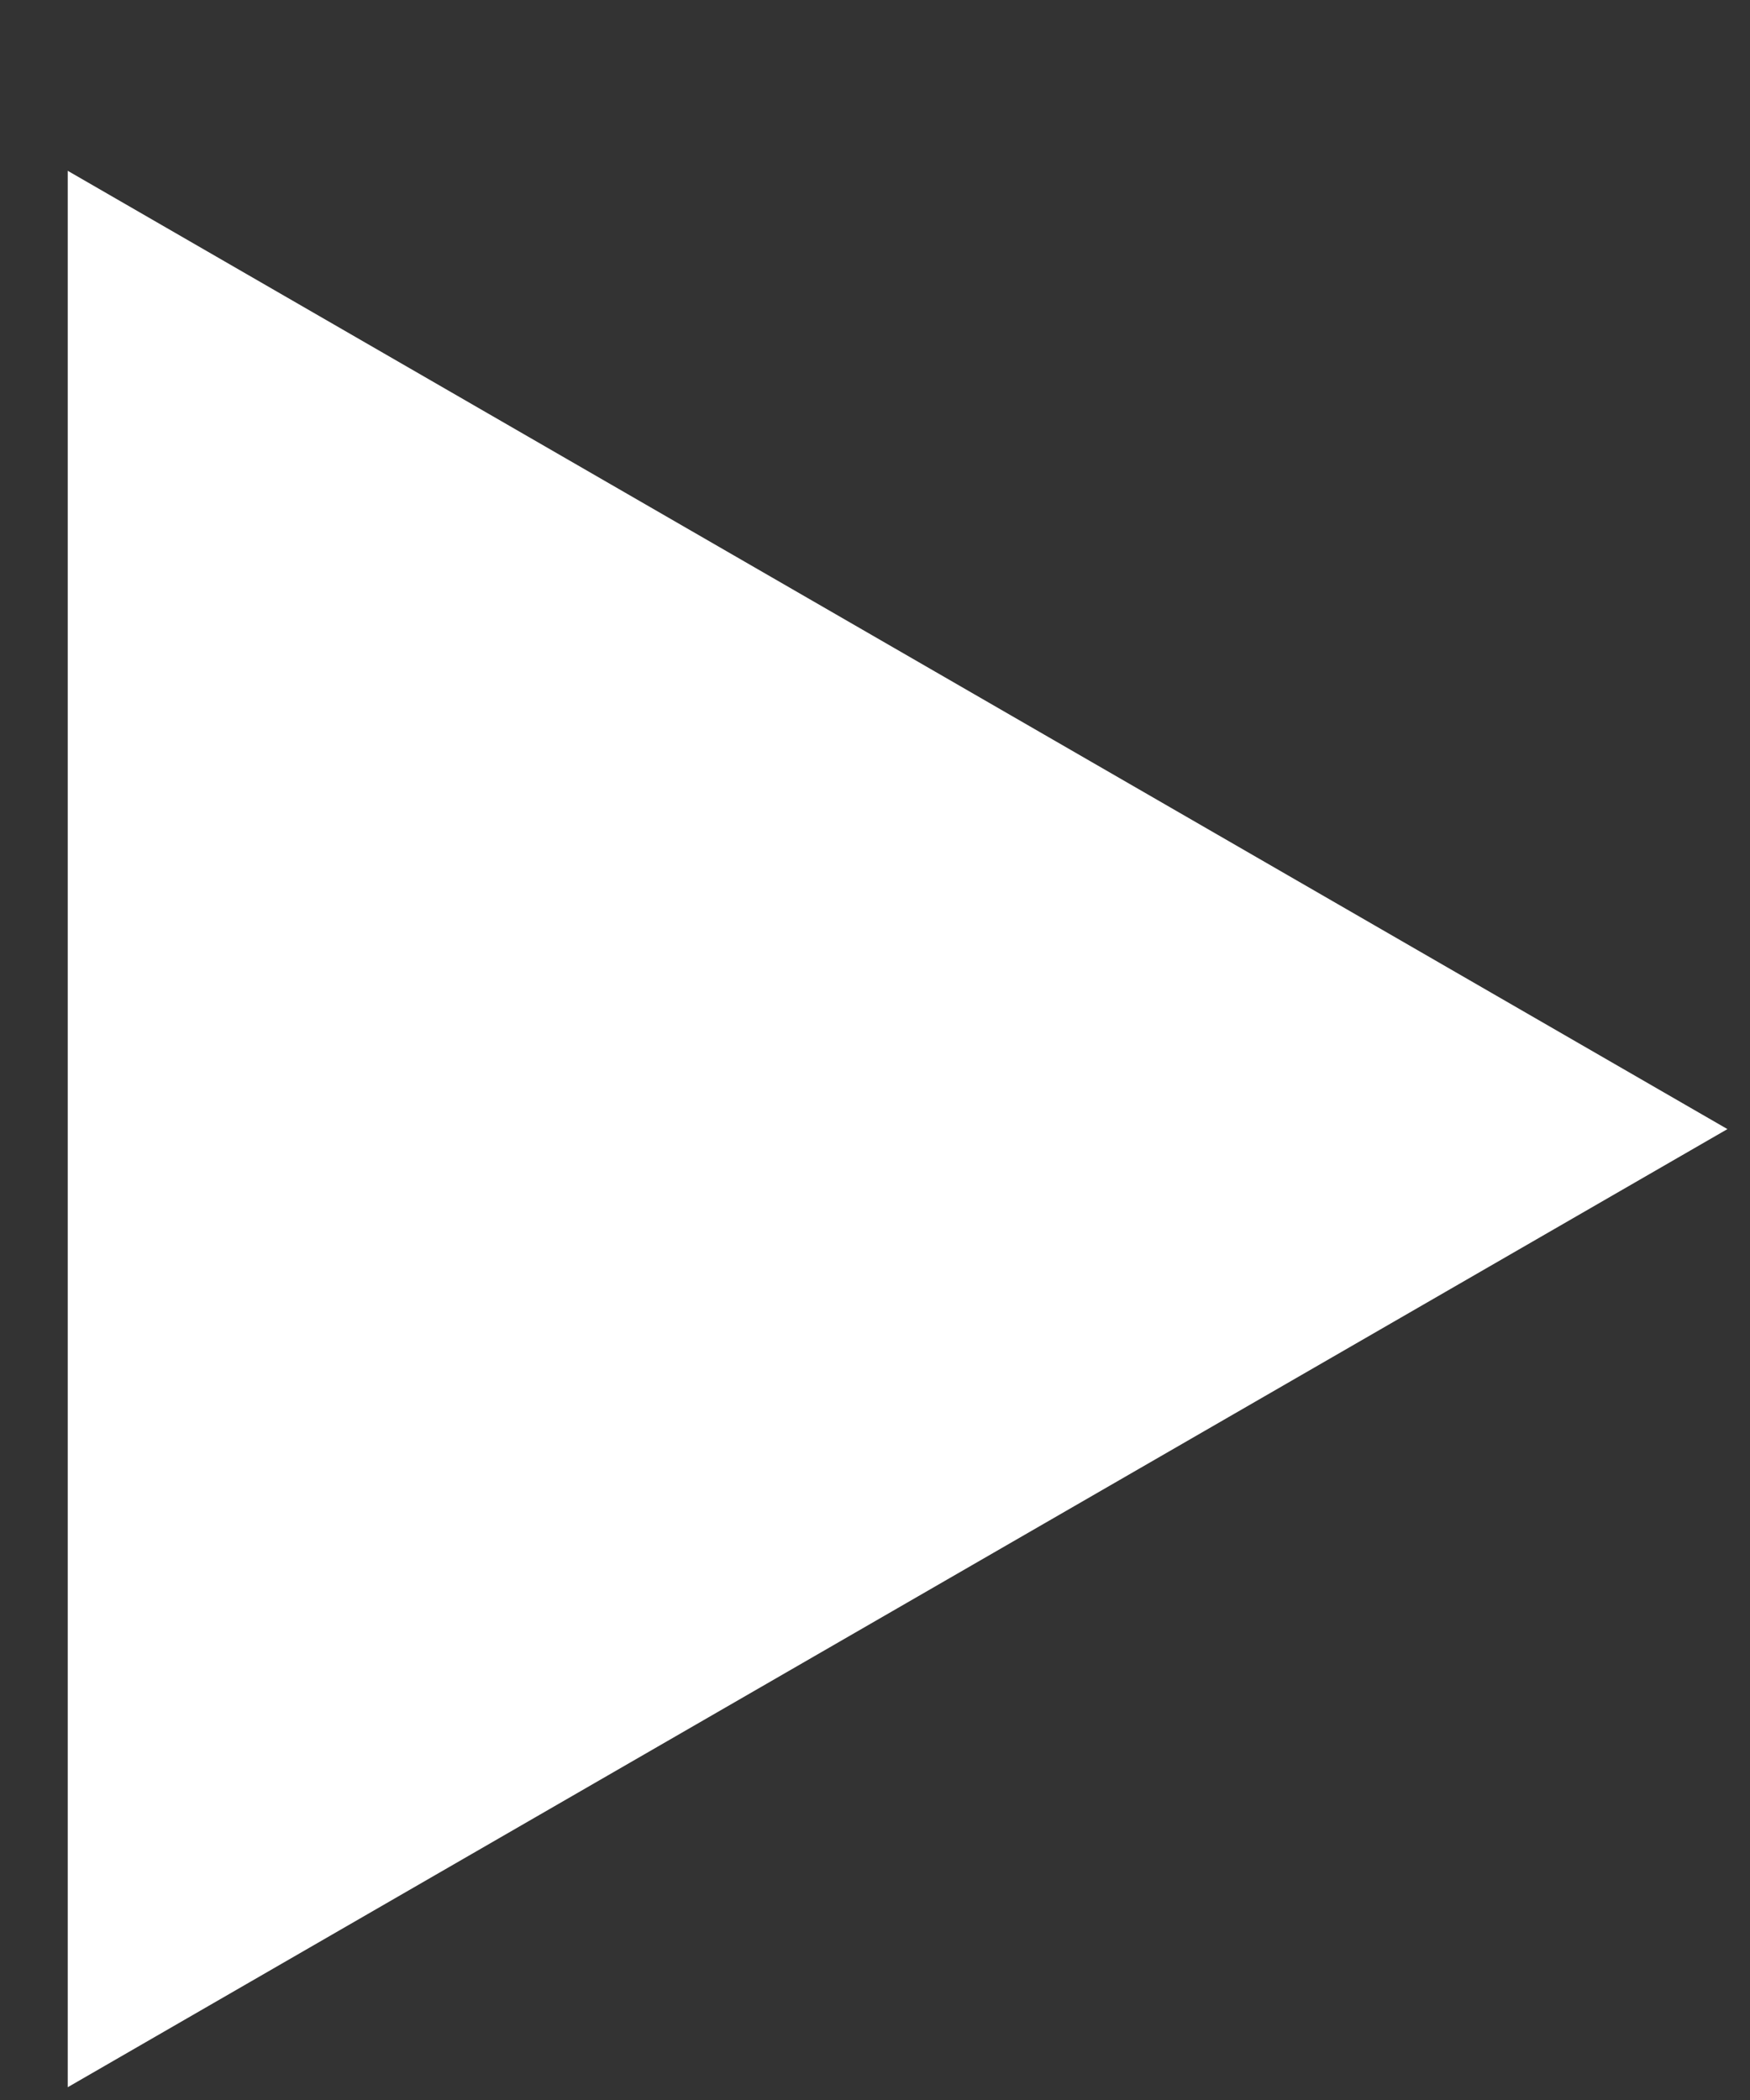 <svg width="10" height="12" viewBox="0 0 10 12" fill="none" xmlns="http://www.w3.org/2000/svg">
<rect x="0" y="0" width="10" height="12" fill="#333333" stroke="none"/>
<path d="M9.871 6.452L0.387 11.927L0.387 0.976L9.871 6.452Z" fill="white"/>
</svg>
